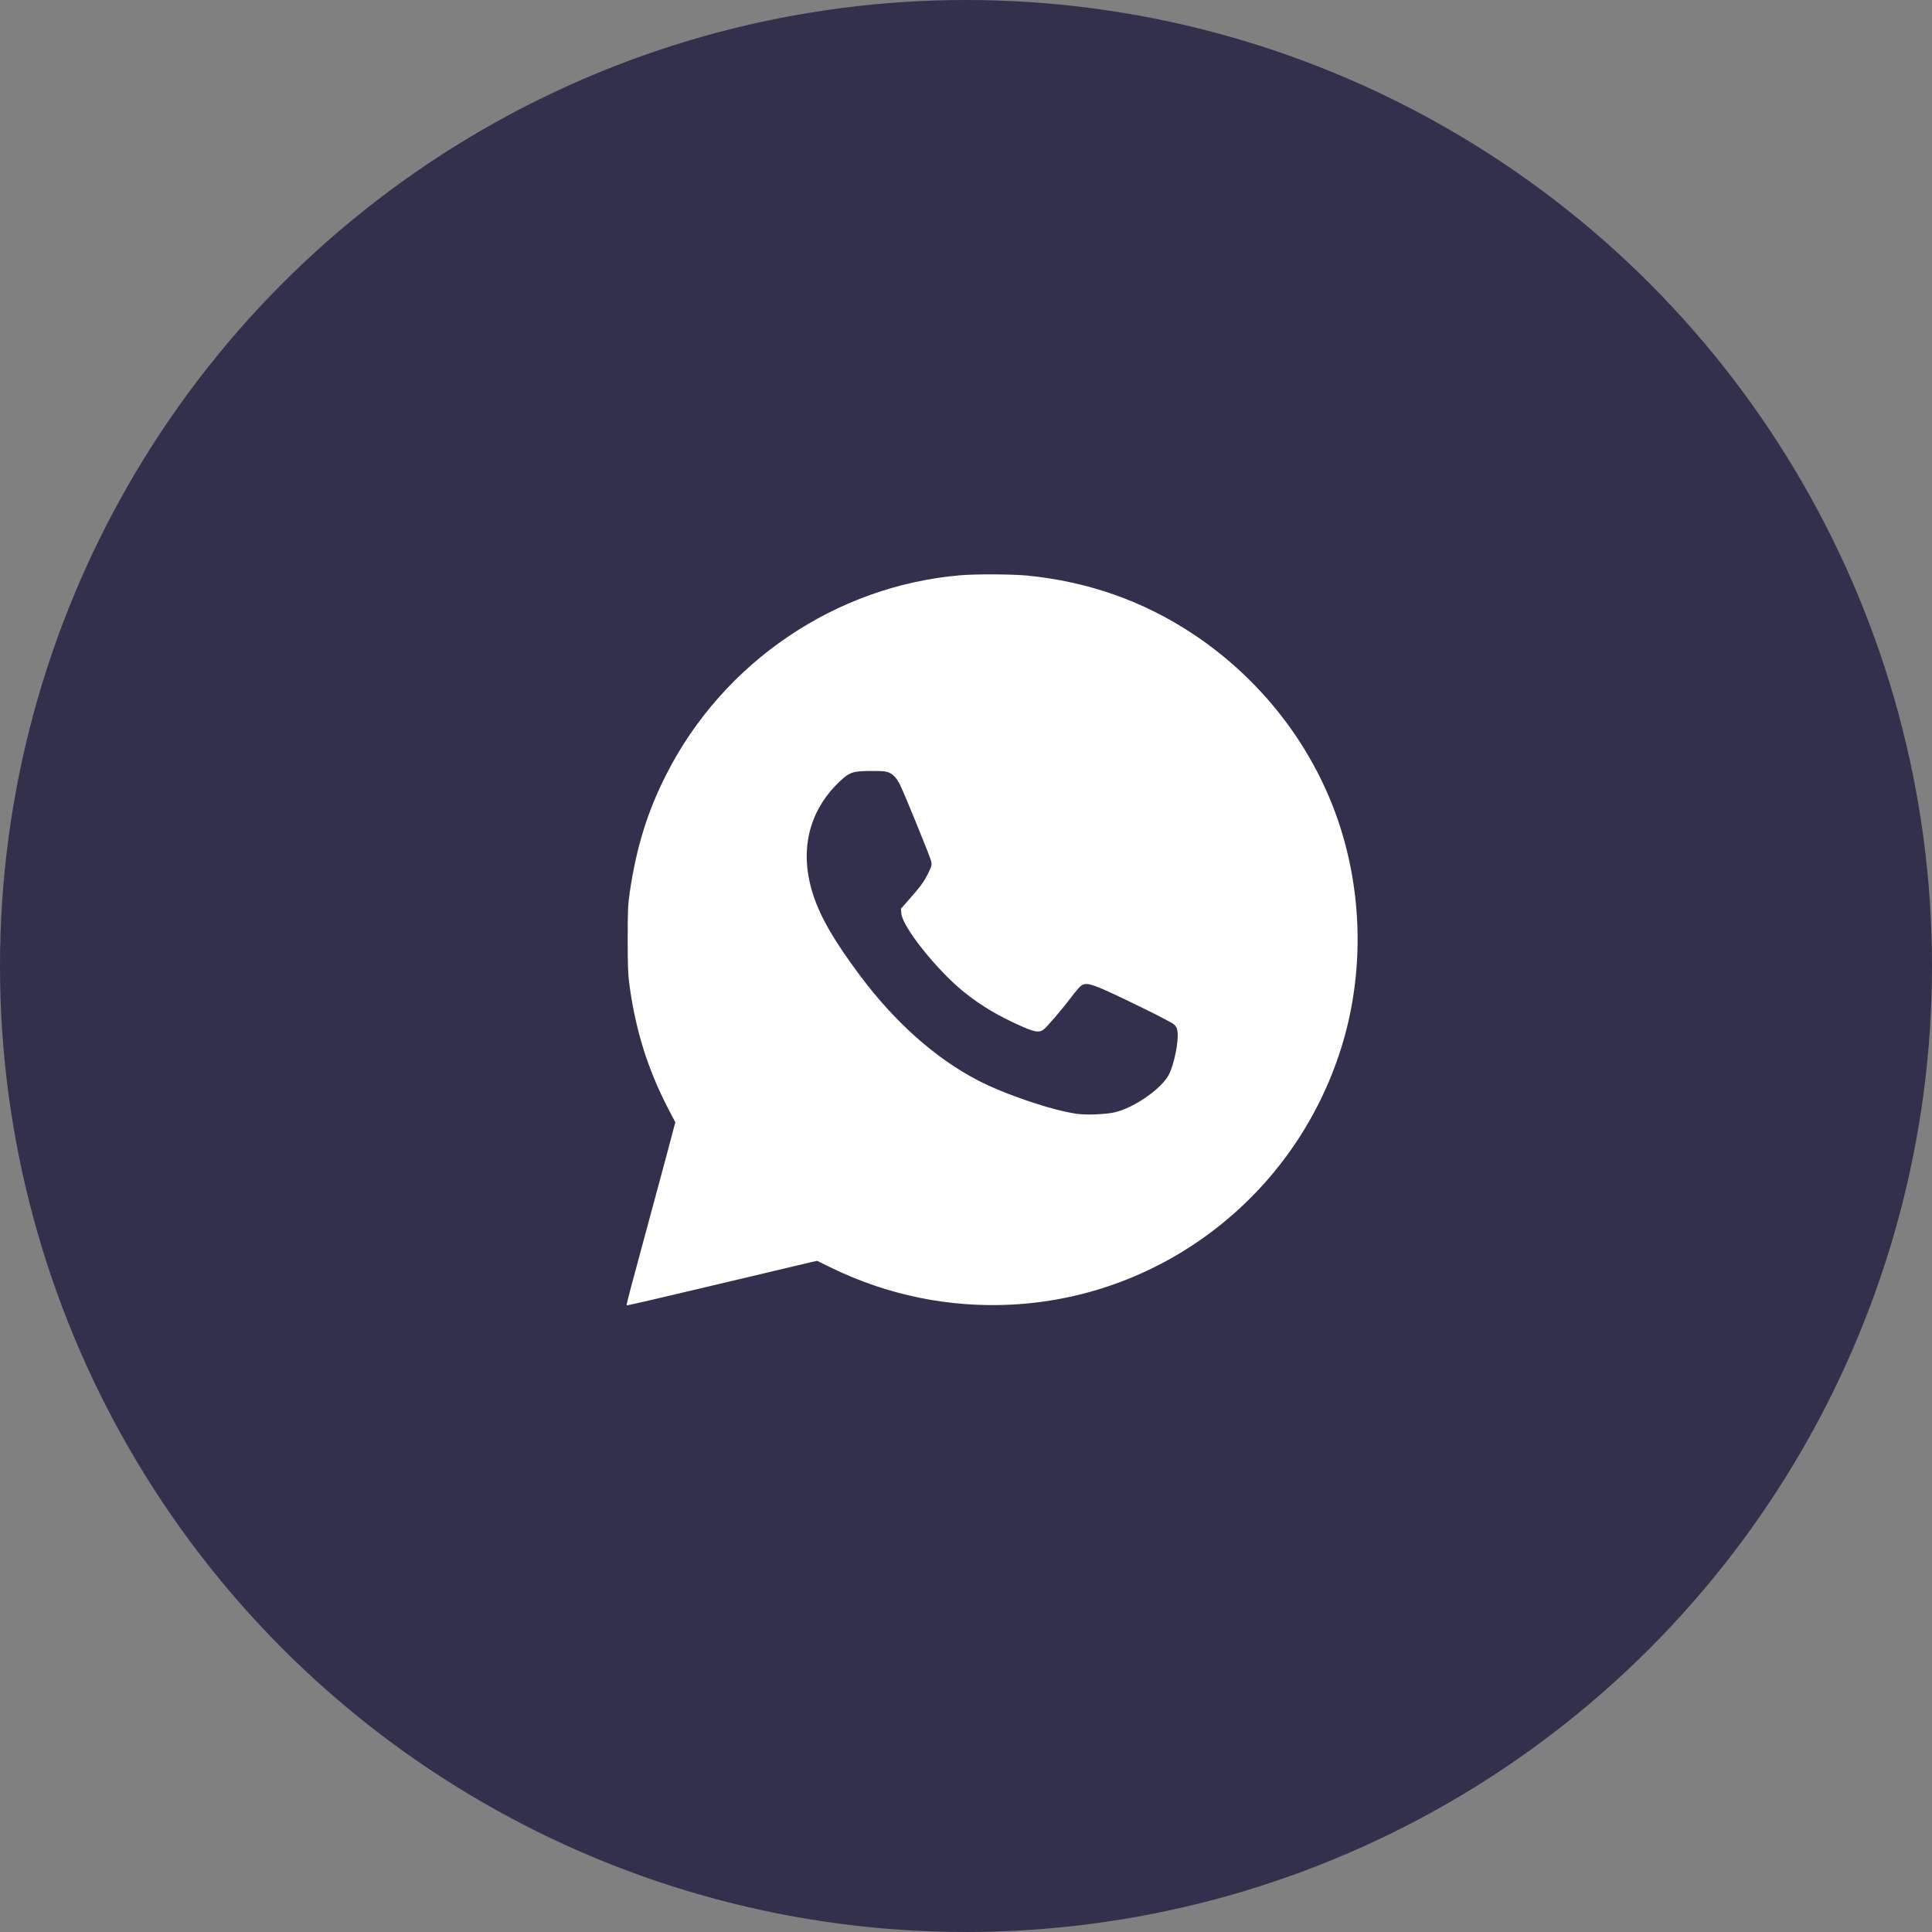 <?xml version="1.0" encoding="UTF-8"?> <svg xmlns="http://www.w3.org/2000/svg" width="37" height="37" viewBox="0 0 37 37" fill="none"><rect x="0" y="0" width="37" height="37" fill="#808080" stroke="none"/> <circle cx="18.5" cy="18.5" r="18.5" fill="#32304D"></circle> <path fill-rule="evenodd" clip-rule="evenodd" d="M18.392 11.017C16.005 11.22 13.854 12.678 12.76 14.832C12.401 15.539 12.19 16.218 12.063 17.072C12.026 17.321 12.021 17.422 12.021 17.983C12.021 18.494 12.027 18.66 12.054 18.86C12.174 19.739 12.406 20.48 12.802 21.242L12.933 21.492L12.874 21.717C12.824 21.91 12.726 22.274 12.534 22.984C12.481 23.179 12.211 24.179 12.083 24.656C12.034 24.841 11.996 24.996 12 25C12.004 25.004 12.389 24.917 12.855 24.806C13.321 24.696 14.003 24.534 14.37 24.448C14.737 24.361 15.12 24.27 15.22 24.246C15.321 24.222 15.458 24.19 15.525 24.174L15.648 24.146L15.909 24.274C16.991 24.803 18.173 25.046 19.37 24.985C22.282 24.837 24.804 22.876 25.684 20.075C26.089 18.787 26.105 17.363 25.729 16.044C25.28 14.467 24.246 13.067 22.844 12.139C21.889 11.508 20.838 11.138 19.672 11.023C19.387 10.995 18.684 10.992 18.392 11.017ZM17.032 14.799C17.112 14.835 17.175 14.907 17.238 15.033C17.317 15.19 17.812 16.404 17.831 16.486C17.849 16.566 17.846 16.579 17.776 16.723C17.701 16.88 17.628 16.98 17.39 17.249L17.254 17.402L17.262 17.496C17.284 17.753 17.944 18.581 18.456 18.994C18.794 19.266 19.114 19.456 19.583 19.663C19.817 19.766 19.901 19.778 19.982 19.72C20.045 19.676 20.349 19.32 20.525 19.085C20.597 18.989 20.679 18.895 20.708 18.875C20.82 18.799 20.938 18.842 21.884 19.304C22.18 19.449 22.449 19.589 22.48 19.616C22.523 19.652 22.541 19.686 22.55 19.748C22.578 19.934 22.486 20.392 22.381 20.588C22.238 20.855 21.722 21.213 21.353 21.301C21.182 21.342 20.807 21.357 20.622 21.331C20.139 21.262 19.245 20.959 18.727 20.69C17.917 20.269 17.14 19.579 16.473 18.687C15.984 18.033 15.72 17.58 15.578 17.151C15.3 16.313 15.477 15.54 16.078 14.969C16.269 14.787 16.333 14.766 16.683 14.765C16.912 14.765 16.969 14.77 17.032 14.799Z" fill="white"></path> </svg> 